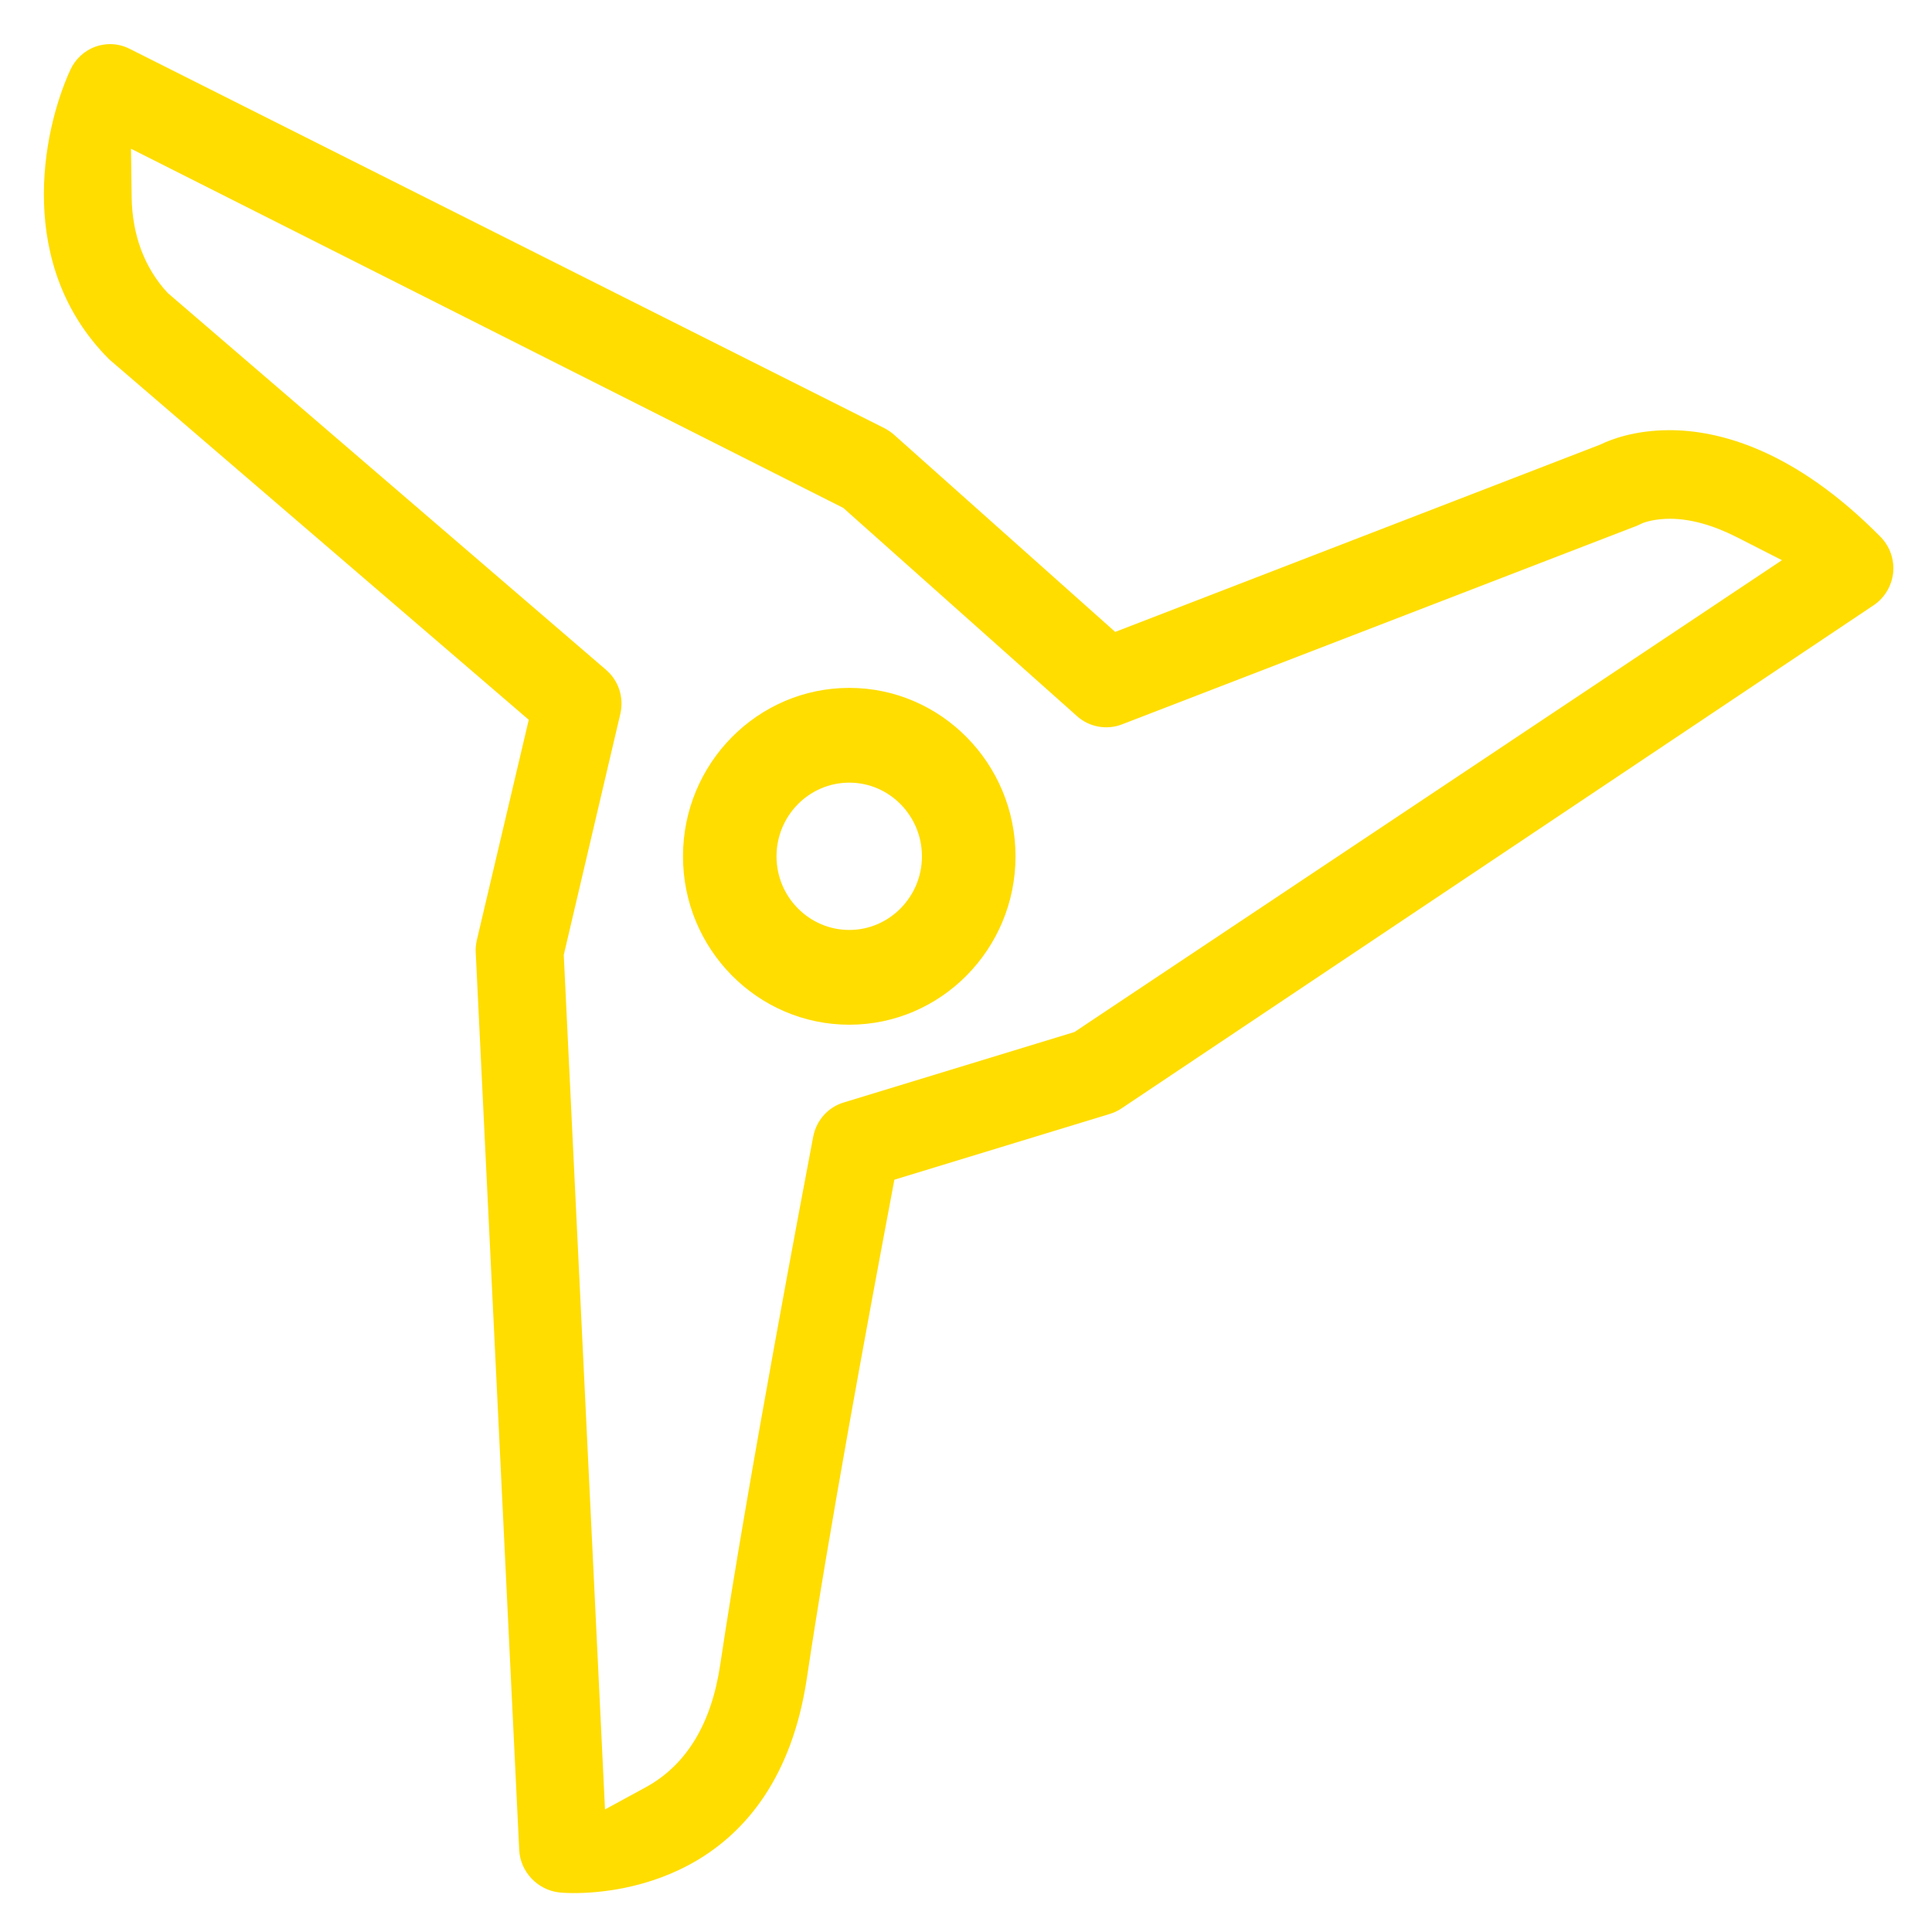 <?xml version="1.0" encoding="utf-8"?>
<!-- Generator: Adobe Illustrator 17.0.0, SVG Export Plug-In . SVG Version: 6.00 Build 0)  -->
<!DOCTYPE svg PUBLIC "-//W3C//DTD SVG 1.1//EN" "http://www.w3.org/Graphics/SVG/1.1/DTD/svg11.dtd">
<svg version="1.1" id="Layer_1" xmlns="http://www.w3.org/2000/svg" xmlns:xlink="http://www.w3.org/1999/xlink" x="0px" y="0px"
	 width="41px" height="41px" viewBox="0 0 41 41" enable-background="new 0 0 41 41" xml:space="preserve">
<path fill="#FFDD00" d="M39.762,12.844l-15.965,10.68c-0.071,0.048-0.155,0.088-0.241,0.114l-4.576,1.397l-0.07,0.374
	c-0.473,2.509-1.336,7.167-1.787,10.206c-0.636,4.231-3.941,4.559-4.942,4.559c-0.186,0-0.305-0.012-0.317-0.014
	c-0.458-0.053-0.82-0.438-0.845-0.893l-0.923-19.046c-0.006-0.087,0.003-0.176,0.022-0.265l1.103-4.681l-8.87-7.62
	c-0.023-0.019-0.04-0.034-0.057-0.053c-1.943-1.966-1.417-4.775-0.801-6.12c0.105-0.229,0.299-0.408,0.535-0.493
	c0.099-0.034,0.201-0.053,0.308-0.053c0.144,0,0.285,0.034,0.413,0.099l16.022,8.053c0.073,0.039,0.142,0.084,0.203,0.139
	l4.692,4.183L33.96,9.435c0.235-0.114,0.736-0.306,1.473-0.306c1.021,0,2.628,0.394,4.474,2.263
	c0.197,0.201,0.296,0.476,0.269,0.763C40.144,12.436,39.994,12.688,39.762,12.844L39.762,12.844z M36.857,11.399
	c-0.514-0.26-0.992-0.39-1.418-0.39c-0.291,0-0.487,0.059-0.568,0.087l-0.141,0.065c-0.019,0.008-0.046,0.017-0.082,0.031
	l-10.845,4.183c-0.319,0.122-0.691,0.053-0.944-0.175l-4.964-4.422L2.78,3.156l0.014,1.027c0.011,0.806,0.275,1.51,0.767,2.036
	l9.297,7.993c0.269,0.229,0.388,0.589,0.306,0.939l-1.2,5.114l0.875,18.134l0.869-0.473c0.858-0.47,1.387-1.341,1.575-2.591
	c0.575-3.861,1.831-10.454,1.975-11.216c0.068-0.345,0.316-0.623,0.645-0.722l4.899-1.496l15.014-10.013L36.857,11.399
	L36.857,11.399z M18.024,21.746c-1.947,0-3.53-1.603-3.53-3.573s1.582-3.575,3.53-3.575c1.943,0,3.527,1.604,3.527,3.575
	S19.967,21.746,18.024,21.746L18.024,21.746z M18.024,16.609c-0.852,0-1.545,0.701-1.545,1.564c0,0.862,0.693,1.562,1.545,1.562
	c0.848,0,1.541-0.701,1.541-1.562C19.565,17.31,18.872,16.609,18.024,16.609L18.024,16.609z"/>
</svg>
